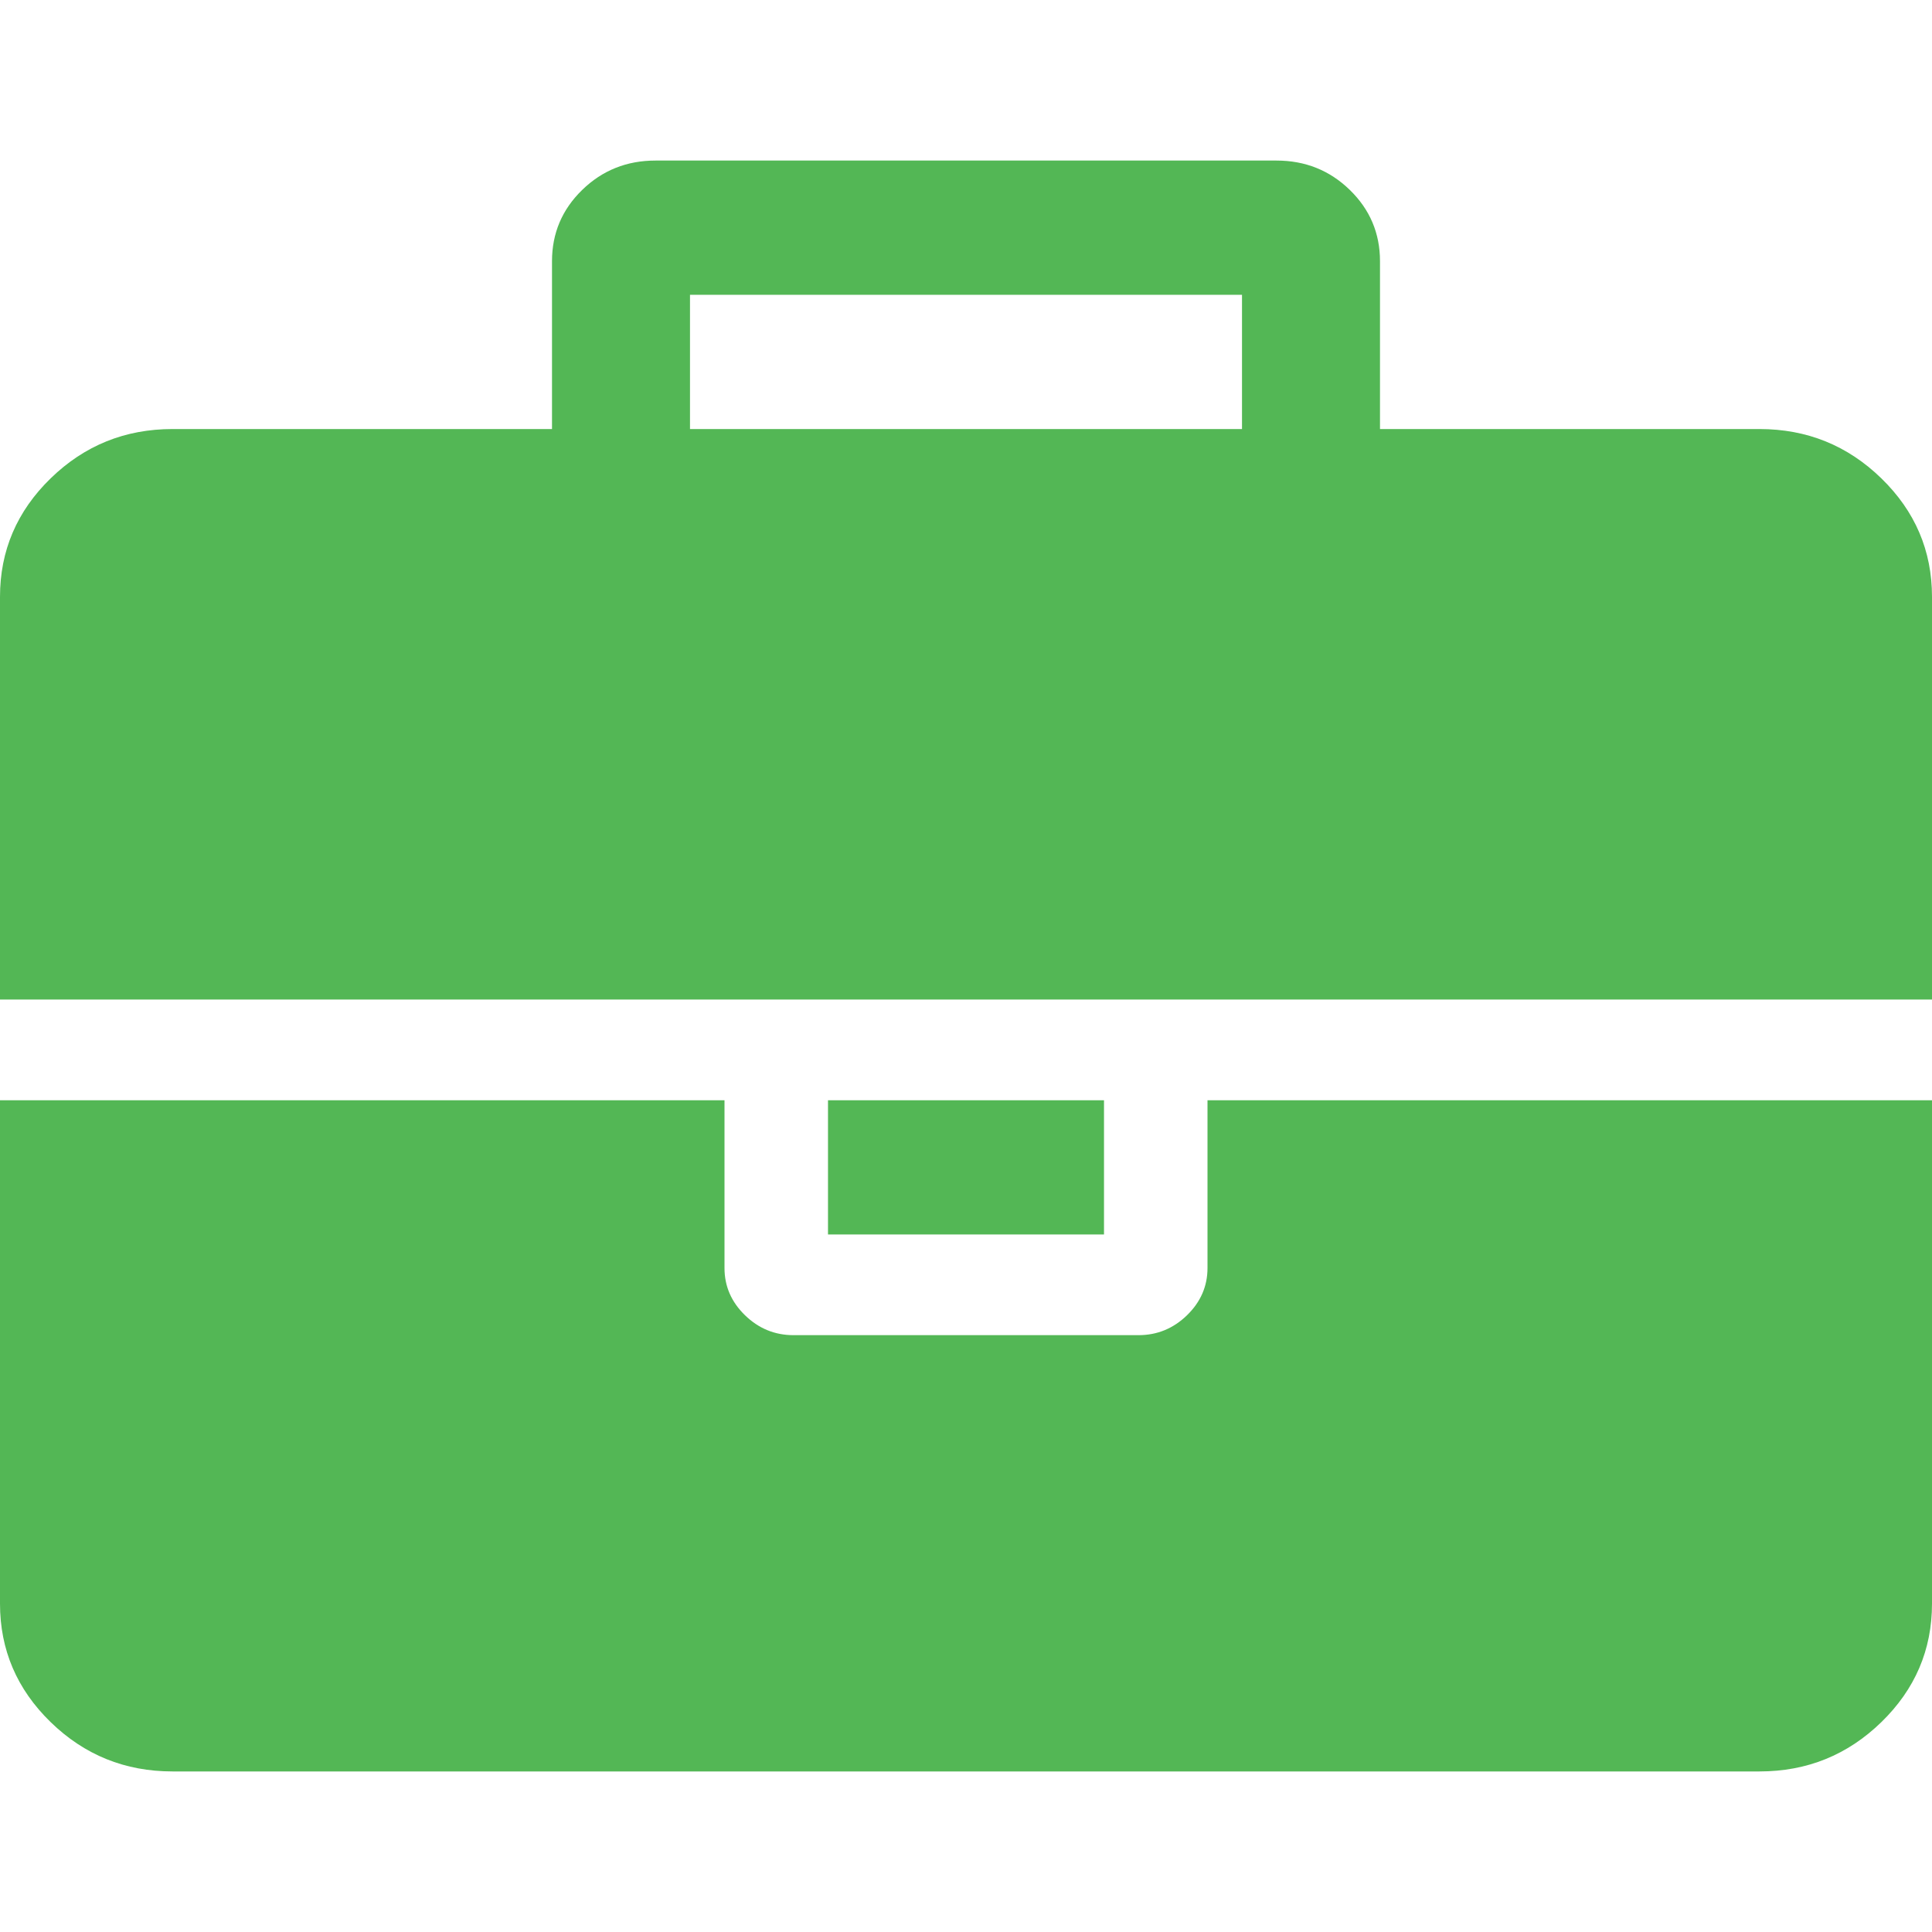 <svg width="40" height="40" viewBox="0 0 367 306" fill="none" xmlns="http://www.w3.org/2000/svg">
<g clip-path="url(#clip0_643_914)">
<path d="M131.071 51H235.929V25.5H131.071V51ZM367 178.5V274.125C367 282.891 363.791 290.395 357.374 296.637C350.957 302.879 343.243 306 334.232 306H32.768C23.757 306 16.043 302.879 9.626 296.637C3.209 290.395 0 282.891 0 274.125V178.5H137.625V210.375C137.625 213.828 138.922 216.816 141.516 219.34C144.11 221.863 147.182 223.125 150.732 223.125H216.268C219.818 223.125 222.89 221.863 225.484 219.34C228.078 216.816 229.375 213.828 229.375 210.375V178.5H367ZM209.714 178.5V204H157.286V178.5H209.714ZM367 82.875V159.375H0V82.875C0 74.109 3.209 66.606 9.626 60.363C16.043 54.121 23.757 51 32.768 51H104.857V19.125C104.857 13.812 106.769 9.297 110.592 5.578C114.414 1.859 119.057 0 124.518 0H242.482C247.943 0 252.586 1.859 256.408 5.578C260.231 9.297 262.143 13.812 262.143 19.125V51H334.232C343.243 51 350.957 54.121 357.374 60.363C363.791 66.606 367 74.109 367 82.875Z" fill="#53b755"/>
</g>
<defs>
<clipPath id="clip0_643_914">
<rect width="367" height="306" fill="white"/>
</clipPath>
</defs>
</svg>
